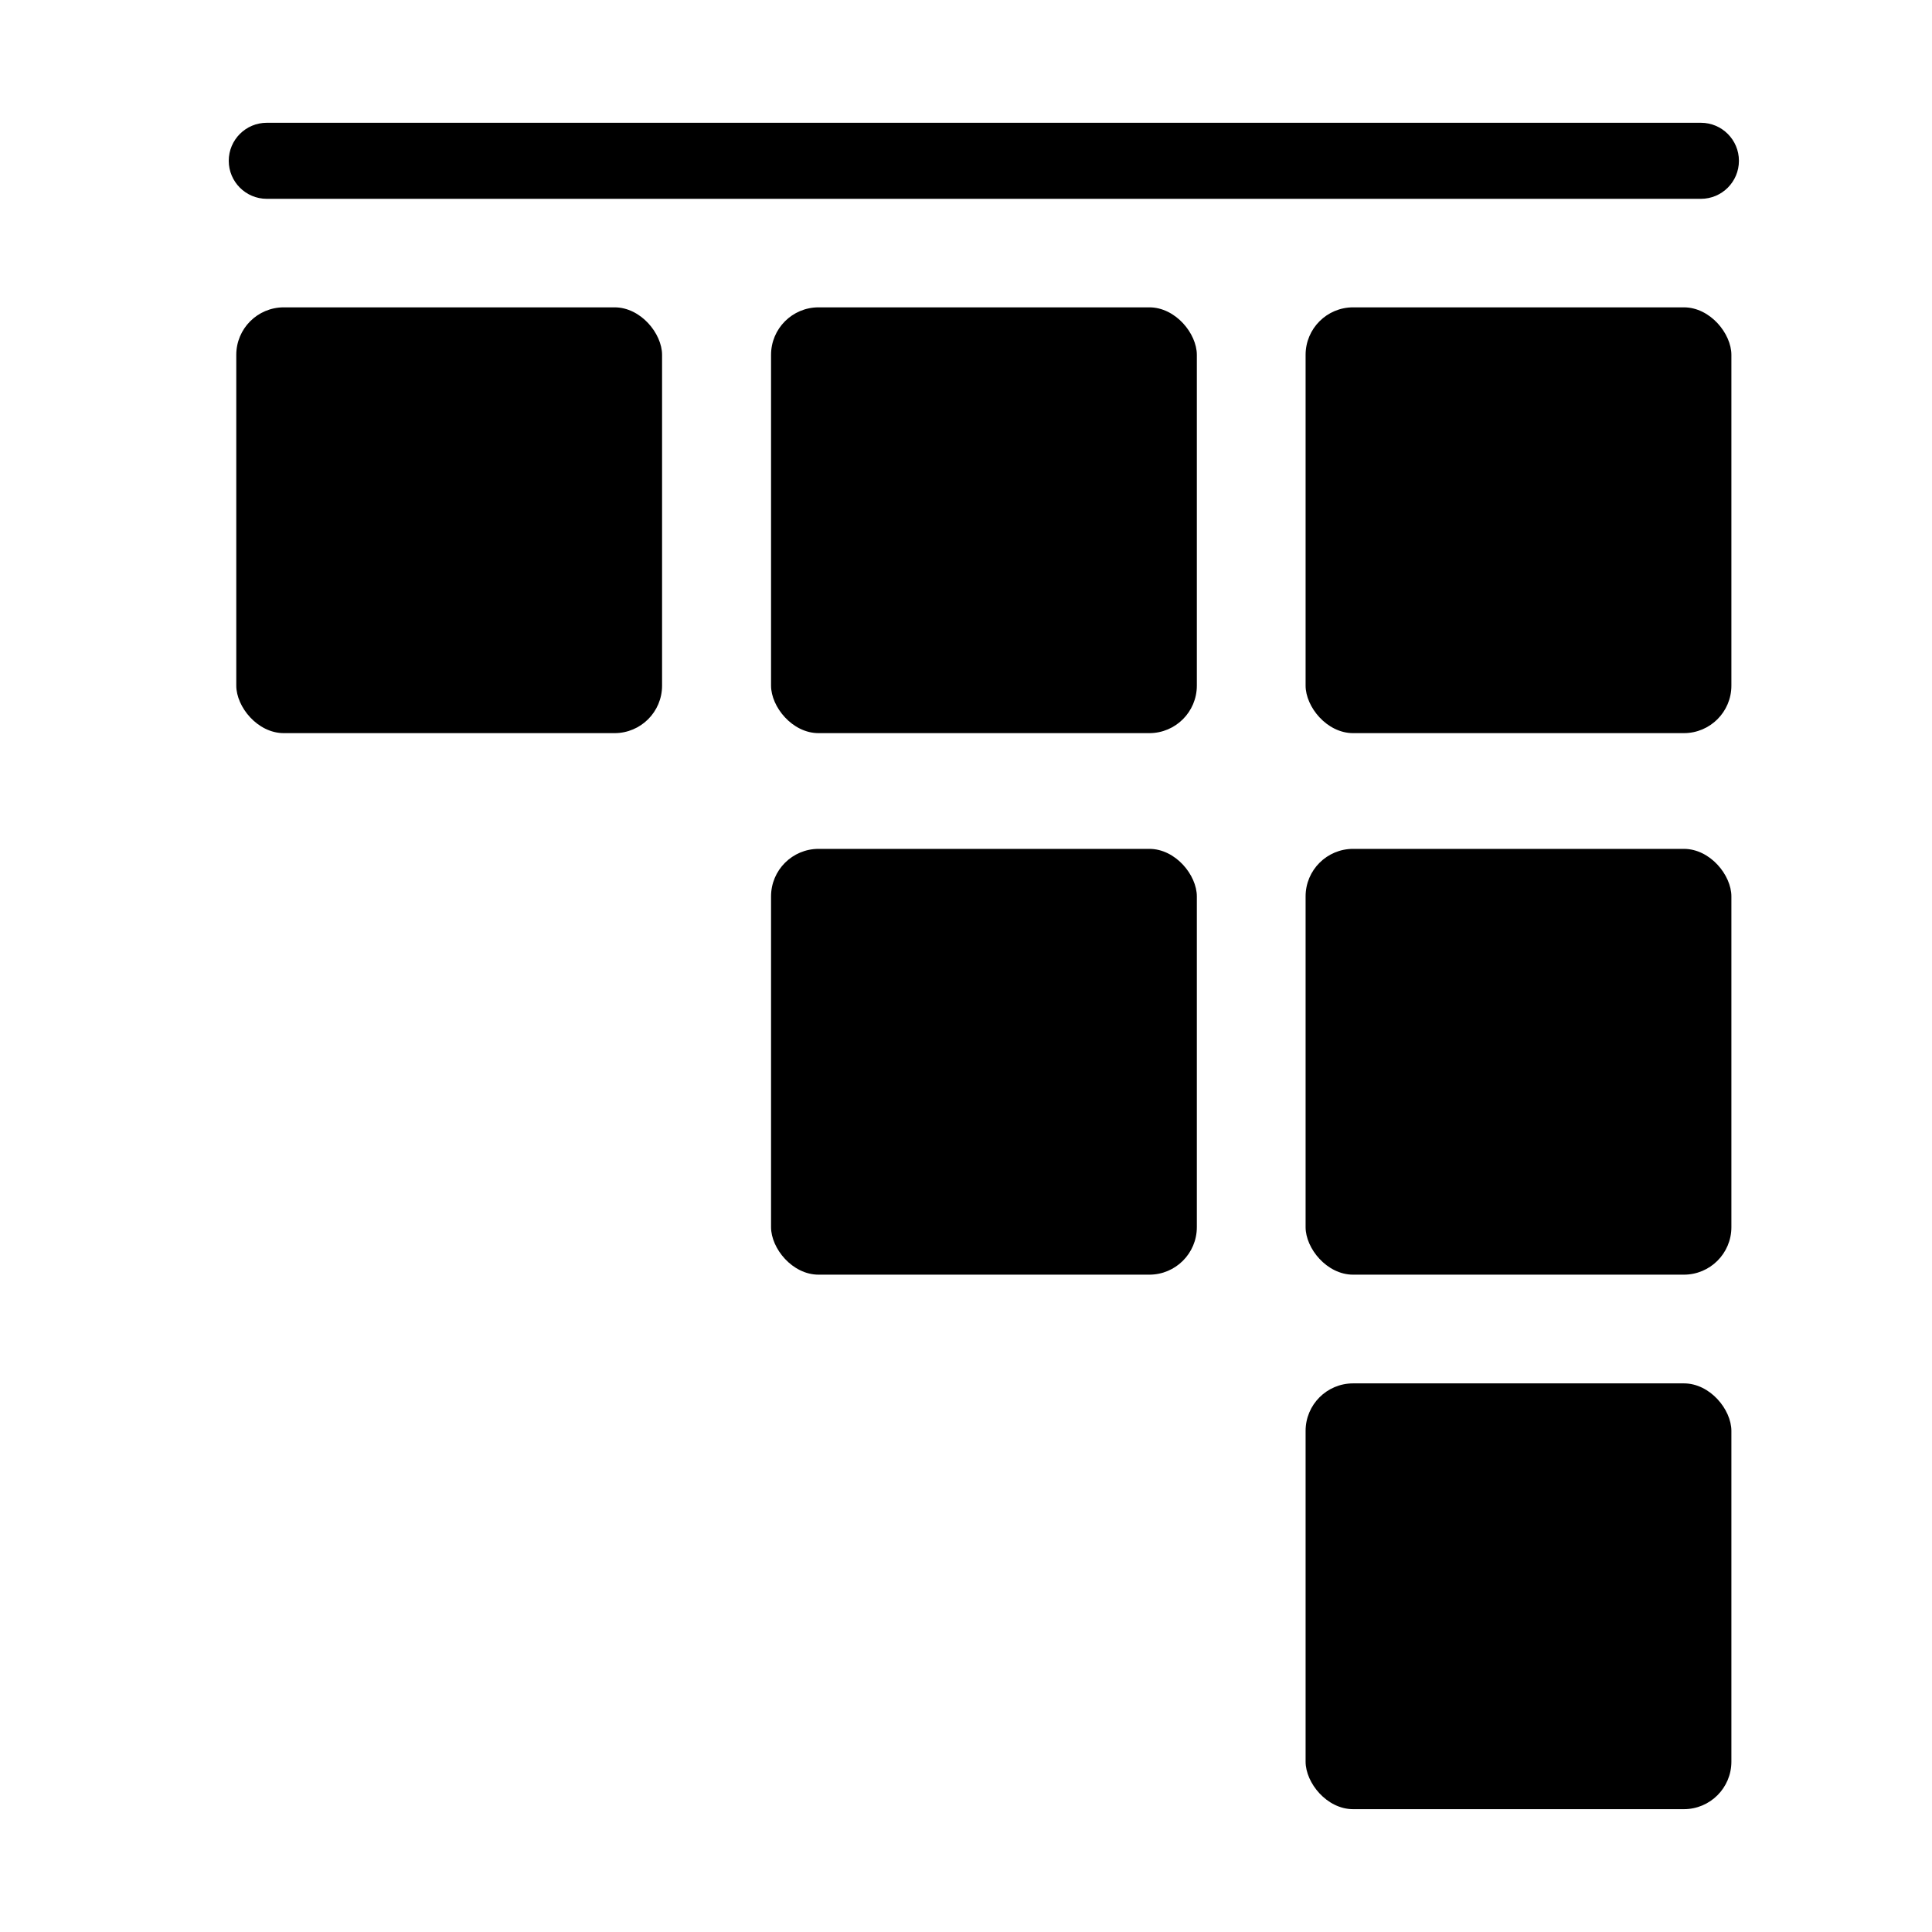 <?xml version="1.0" encoding="UTF-8"?>
<!-- Uploaded to: SVG Find, www.svgrepo.com, Generator: SVG Find Mixer Tools -->
<svg fill="#000000" width="800px" height="800px" version="1.1" viewBox="144 144 512 512" xmlns="http://www.w3.org/2000/svg">
 <g>
  <path d="m502.59 225.45h87.652c6.957 0 12.594 6.957 12.594 12.594v87.652c0 6.957-5.641 12.594-12.594 12.594h-87.652c-6.957 0-12.594-6.957-12.594-12.594v-87.652c0-6.957 5.641-12.594 12.594-12.594z"/>
  <path d="m502.59 368.96h87.652c6.957 0 12.594 6.957 12.594 12.594v87.652c0 6.957-5.641 12.594-12.594 12.594h-87.652c-6.957 0-12.594-6.957-12.594-12.594v-87.652c0-6.957 5.641-12.594 12.594-12.594z"/>
  <path d="m502.59 510.61h87.652c6.957 0 12.594 6.957 12.594 12.594v87.652c0 6.957-5.641 12.594-12.594 12.594h-87.652c-6.957 0-12.594-6.957-12.594-12.594v-87.652c0-6.957 5.641-12.594 12.594-12.594z"/>
  <path d="m360.93 225.45h87.652c6.957 0 12.594 6.957 12.594 12.594v87.652c0 6.957-5.641 12.594-12.594 12.594h-87.652c-6.957 0-12.594-6.957-12.594-12.594v-87.652c0-6.957 5.641-12.594 12.594-12.594z"/>
  <path d="m360.93 368.96h87.652c6.957 0 12.594 6.957 12.594 12.594v87.652c0 6.957-5.641 12.594-12.594 12.594h-87.652c-6.957 0-12.594-6.957-12.594-12.594v-87.652c0-6.957 5.641-12.594 12.594-12.594z"/>
  <path d="m219.21 225.45h87.652c6.957 0 12.594 6.957 12.594 12.594v87.652c0 6.957-5.641 12.594-12.594 12.594h-87.652c-6.957 0-12.594-6.957-12.594-12.594v-87.652c0-6.957 5.641-12.594 12.594-12.594z"/>
  <path d="m214.7 196.69h380.06c5.562 0 10.074-4.512 10.074-10.078 0-5.562-4.512-10.074-10.074-10.074h-380.06c-5.566 0-10.078 4.512-10.078 10.074 0 5.566 4.512 10.078 10.078 10.078z"/>
 </g>
</svg>
